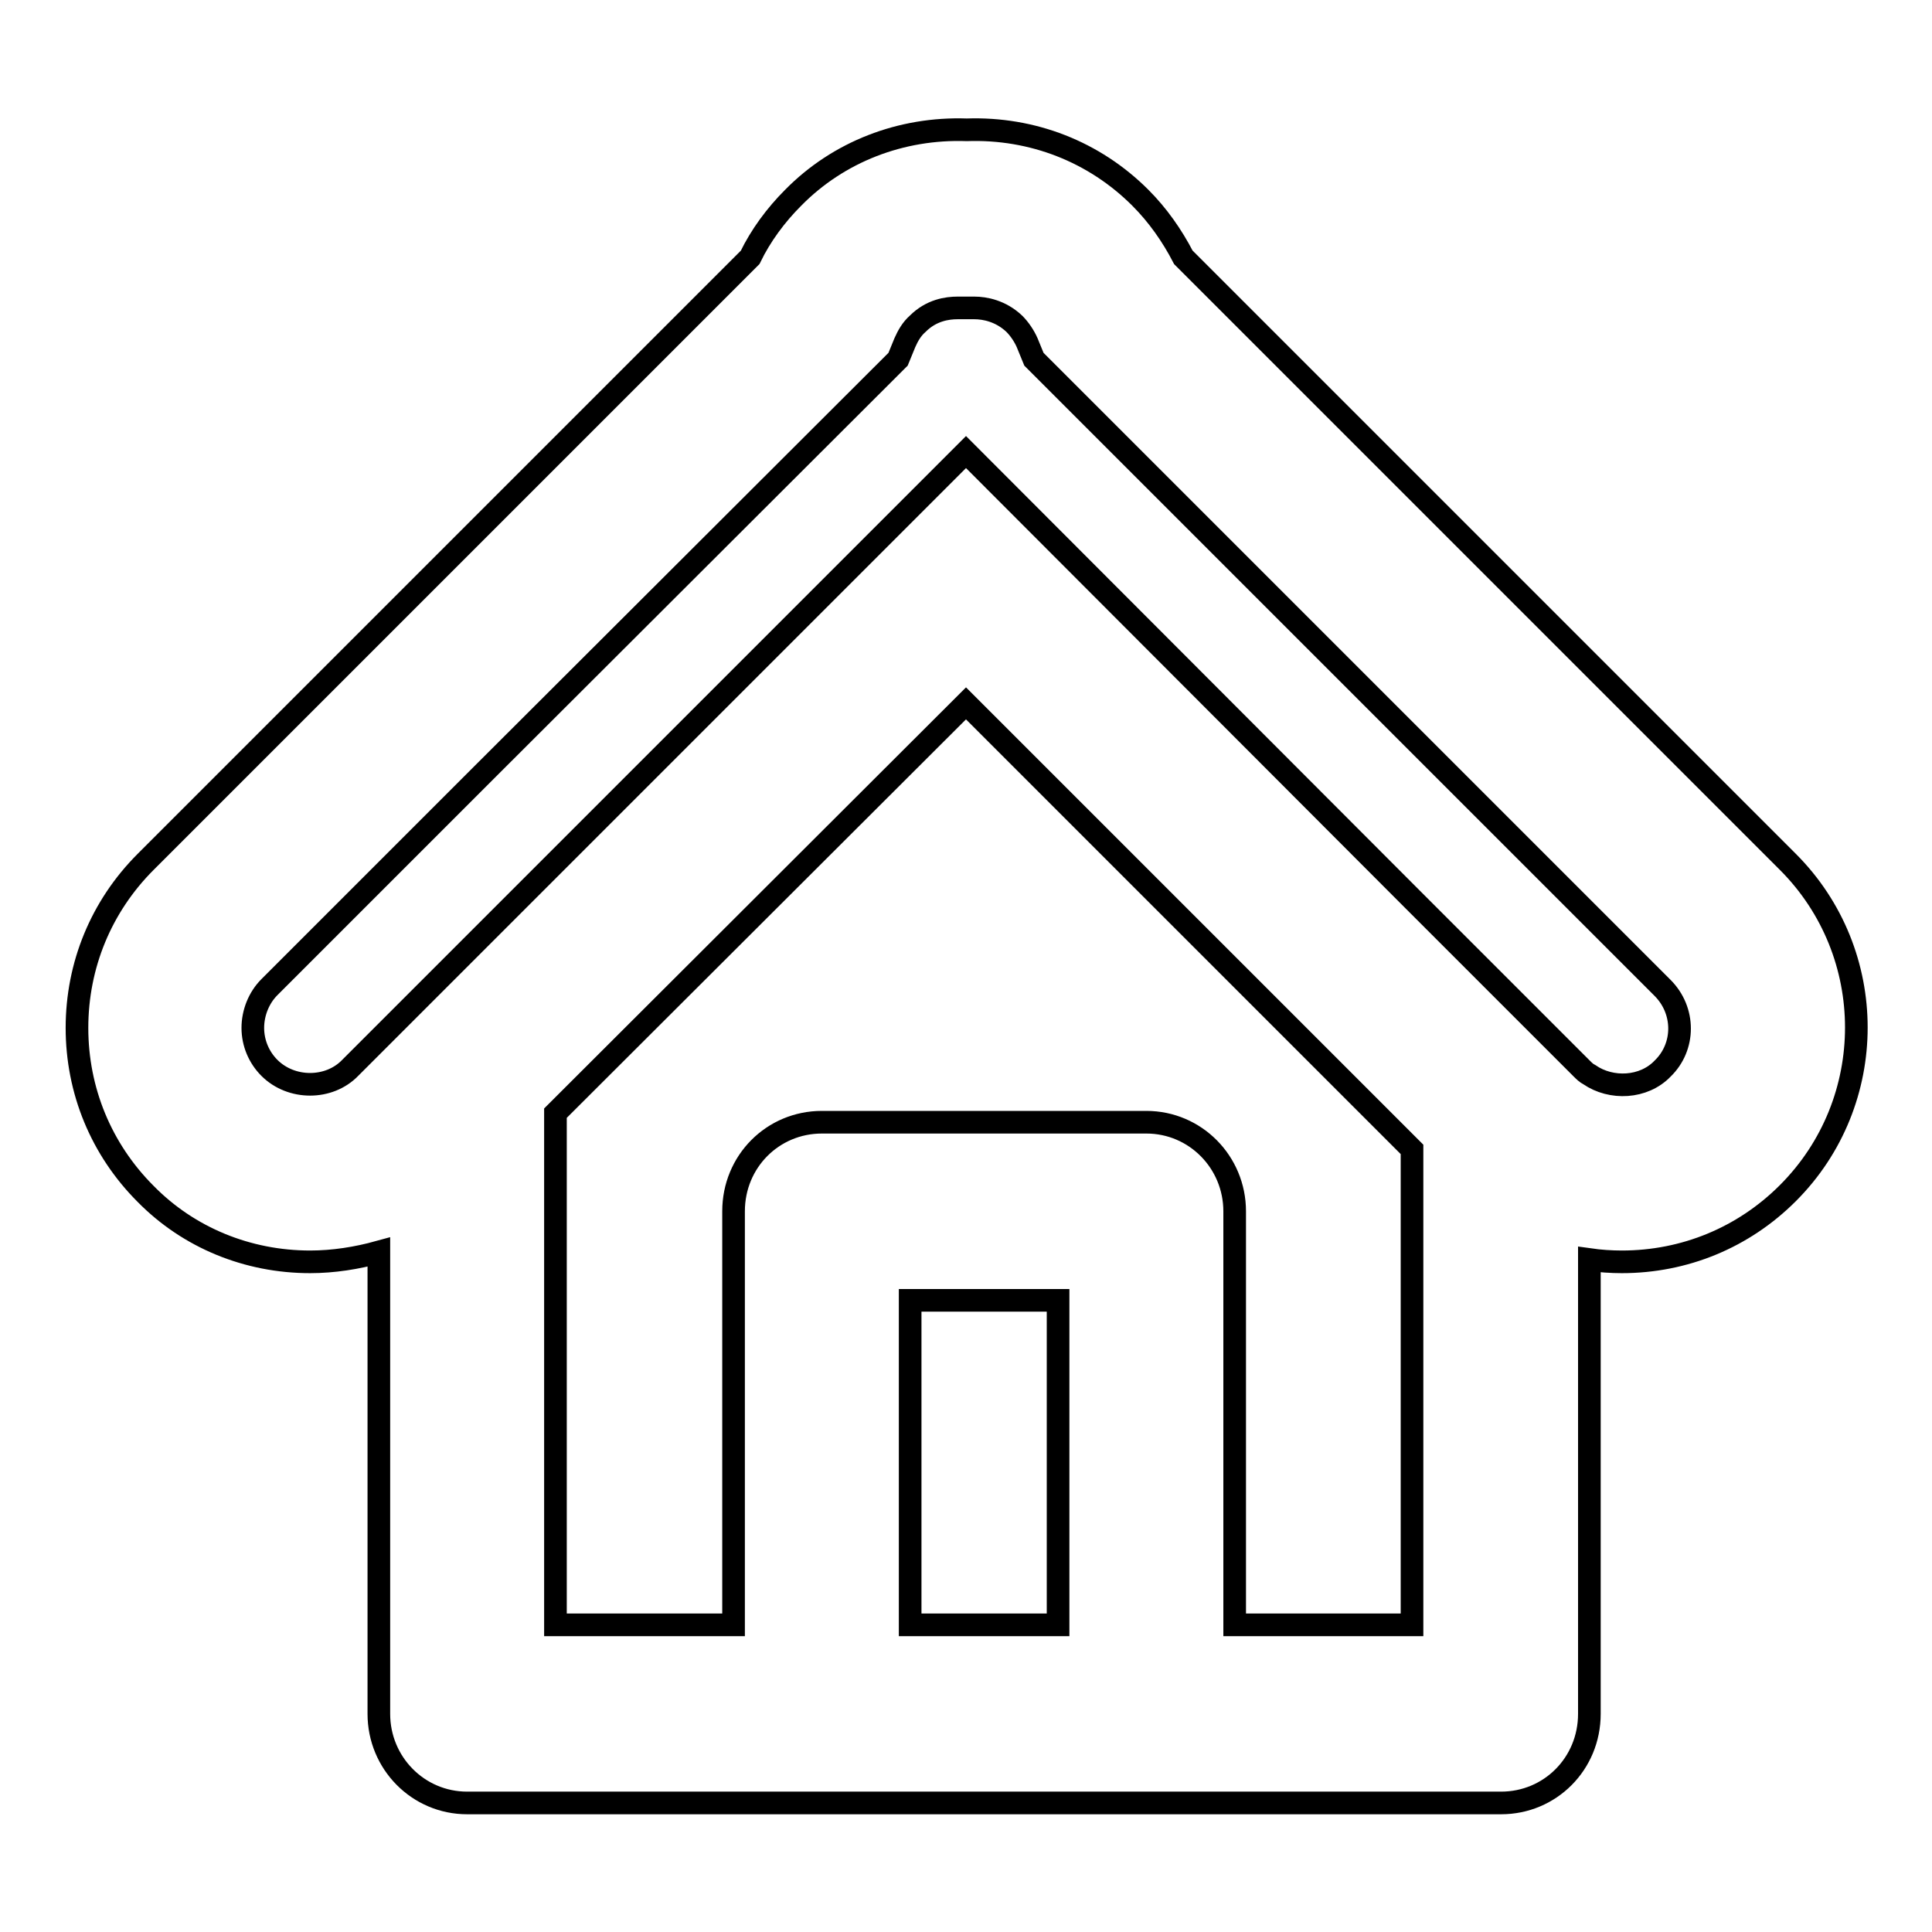 <?xml version="1.0" encoding="utf-8"?>
<!-- Svg Vector Icons : http://www.onlinewebfonts.com/icon -->
<!DOCTYPE svg PUBLIC "-//W3C//DTD SVG 1.1//EN" "http://www.w3.org/Graphics/SVG/1.1/DTD/svg11.dtd">
<svg version="1.1" xmlns="http://www.w3.org/2000/svg" xmlns:xlink="http://www.w3.org/1999/xlink" x="0px" y="0px" viewBox="0 0 256 256" enable-background="new 0 0 256 256" xml:space="preserve">
<g><g><g><g><path stroke-width="3" fill-opacity="0" stroke="#000000"  d="M41.1,167.2c3.1,0,6.2-0.5,9.1-1.3v61.2c0,6.5,5.2,11.8,11.7,11.8h47h43h47c6.5,0,11.7-5.2,11.7-11.8v-60.2c1.4,0.2,2.9,0.3,4.3,0.3c8.3,0,16.1-3.2,22-9.1c12.1-12.1,12.1-31.8,0-43.9l-80.1-80.1c-1.5-2.9-3.4-5.6-5.7-7.9c-6.1-6.1-14.3-9.3-23-9c-8.7-0.3-17,2.9-23,9c-2.3,2.3-4.3,5-5.7,7.9l-80.1,80.1c-5.9,5.9-9.1,13.7-9.1,22c0,8.3,3.2,16.1,9.1,22C25,164,32.8,167.2,41.1,167.2z M35.7,130.8l14.4-14.4l14.2-14.2L119,47.6l0.9-2.2c0.4-0.9,0.9-1.8,1.7-2.5c1.8-1.8,3.9-2.1,5.3-2.1l1.1,0l1.1,0c1.4,0,3.5,0.4,5.3,2.1c0.7,0.7,1.3,1.6,1.7,2.5l0.9,2.2l56,56l17.6,17.6l9.7,9.7c3,3,3,7.8,0,10.7c-2.5,2.6-6.8,2.8-9.7,0.8c-0.4-0.2-0.7-0.5-1-0.8l-22.5-22.5L128,59.9l-54.4,54.4l-23.5,23.5l-3.7,3.7c-2.8,2.9-7.8,2.9-10.7,0c-1.4-1.4-2.2-3.3-2.2-5.3S34.3,132.2,35.7,130.8z M120.6,215.3v-43h19.6v43H120.6z M187.1,215.3h-23.5v-54.8c0-6.5-5.2-11.8-11.7-11.8h-43c-6.5,0-11.7,5.2-11.7,11.8v54.8H73.6v-67.8L128,93.2l59.1,59.1L187.1,215.3L187.1,215.3z"/></g></g><g></g><g></g><g></g><g></g><g></g><g></g><g></g><g></g><g></g><g></g><g></g><g></g><g></g><g></g><g></g></g></g>
</svg>